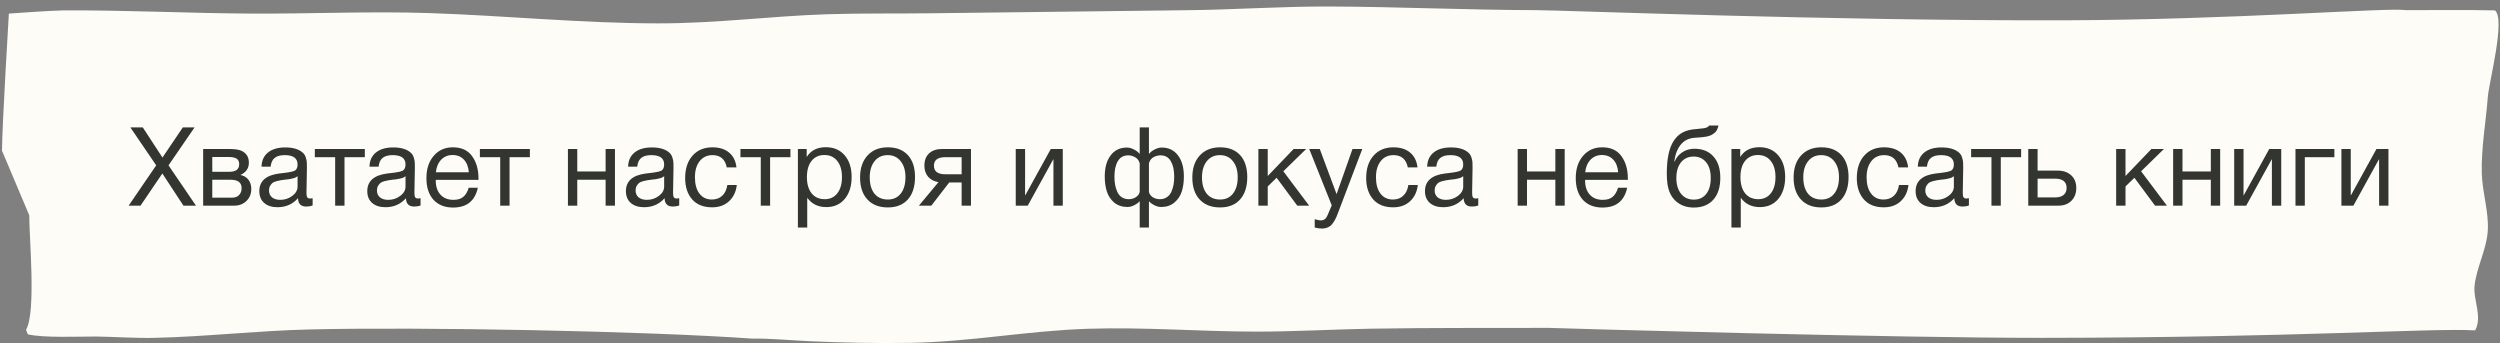 <?xml version="1.0" encoding="UTF-8"?> <svg xmlns="http://www.w3.org/2000/svg" width="364" height="50" viewBox="0 0 364 50" fill="none"><rect x="0" y="0" width="364" height="50" fill="#808080" stroke="none"/><path d="M4.055 48.677C6.318 49.222 11.397 48.988 14.028 48.998C16.831 49.041 19.737 49.254 22.517 49.19C30.06 49.017 37.462 48.149 44.985 47.969C61.442 47.577 93.71 48.192 109.522 49.299C112.135 49.257 115.194 49.56 117.822 49.677C122.671 49.893 127.635 50.001 132.512 49.919C141.408 49.77 149.576 48.15 158.441 47.868C166.696 47.606 174.606 48.27 182.795 48.284C188.453 48.295 194.128 47.944 199.787 47.853C208.333 47.715 216.967 47.761 225.522 47.74C229.233 47.866 275.595 49.208 297.41 49.19C334.497 49.159 354.083 47.731 360.376 48.102C361.47 46.163 360.093 43.689 360.289 41.658C360.557 38.985 362.044 36.329 362.218 33.655C362.399 30.886 361.438 28.083 361.352 25.309C361.242 21.589 361.942 17.842 362.226 14.122C362.399 11.906 364.839 2.796 363.264 1.513C358.999 1.415 354.615 1.486 350.334 1.479C347.693 1.056 325.455 2.885 300.31 2.955C266.544 3.048 227.535 1.486 223.696 1.478C213.654 1.455 203.572 0.985 193.498 0.947C186.58 0.922 179.71 1.417 172.794 1.487L135.596 1.932C130.61 1.996 125.524 1.915 120.557 2.071C112.053 2.338 104.43 3.421 95.669 3.404C84.49 3.383 73.63 2.275 62.533 1.907C53.837 1.619 45.267 2.024 36.588 1.979C27.431 1.932 18.212 1.451 9.073 1.518C7.458 1.53 1.291 1.979 1.291 1.979C1.291 1.979 0.295 18.483 0.291 21.946L4.259 31.341C4.248 34.624 5.285 45.455 3.791 48.02L4.055 48.677Z" fill="#FDFCF6"></path><path d="M28.327 18.554L24.535 24.074L28.535 29.946H26.711L23.639 25.258L20.455 29.946H18.727L22.743 24.074L18.983 18.554H20.791L23.655 22.938L26.615 18.554H28.327ZM29.58 29.946V21.69H33.404C33.948 21.69 34.412 21.738 34.796 21.834C35.18 21.92 35.516 22.117 35.804 22.426C36.092 22.736 36.236 23.157 36.236 23.69C36.236 24.501 35.831 25.093 35.02 25.466V25.482C35.511 25.578 35.895 25.808 36.172 26.17C36.449 26.522 36.588 26.97 36.588 27.514C36.588 28.218 36.353 28.8 35.884 29.258C35.415 29.717 34.812 29.946 34.076 29.946H29.58ZM33.26 25.018C33.825 25.018 34.225 24.928 34.46 24.746C34.705 24.554 34.828 24.277 34.828 23.914C34.828 23.552 34.711 23.285 34.476 23.114C34.241 22.944 33.836 22.858 33.26 22.858H30.908V25.018H33.26ZM30.908 26.17V28.778H33.82C34.247 28.778 34.577 28.65 34.812 28.394C35.057 28.138 35.18 27.808 35.18 27.402C35.18 26.581 34.647 26.17 33.58 26.17H30.908ZM45.518 28.858V29.914C45.24 30.021 44.931 30.074 44.59 30.074C43.811 30.074 43.411 29.669 43.39 28.858C42.611 29.733 41.614 30.17 40.398 30.17C39.587 30.17 38.942 29.962 38.462 29.546C37.992 29.13 37.758 28.56 37.758 27.834C37.758 26.362 38.734 25.504 40.686 25.258C40.814 25.237 41 25.216 41.246 25.194C42.174 25.088 42.744 24.965 42.958 24.826C43.203 24.656 43.326 24.362 43.326 23.946C43.326 23.04 42.702 22.586 41.454 22.586C40.814 22.586 40.328 22.72 39.998 22.986C39.667 23.242 39.47 23.669 39.406 24.266H38.078C38.099 23.381 38.414 22.693 39.022 22.202C39.63 21.712 40.467 21.466 41.534 21.466C42.696 21.466 43.56 21.733 44.126 22.266C44.307 22.437 44.44 22.661 44.526 22.938C44.611 23.216 44.659 23.445 44.67 23.626C44.68 23.797 44.686 24.058 44.686 24.41C44.686 24.816 44.675 25.429 44.654 26.25C44.632 27.072 44.622 27.685 44.622 28.09C44.622 28.389 44.659 28.602 44.734 28.73C44.819 28.848 44.968 28.906 45.182 28.906C45.267 28.906 45.379 28.89 45.518 28.858ZM43.326 25.658C43.23 25.733 43.128 25.797 43.022 25.85C42.915 25.904 42.776 25.946 42.606 25.978C42.446 26.01 42.334 26.037 42.27 26.058C42.216 26.069 42.078 26.09 41.854 26.122C41.63 26.144 41.512 26.154 41.502 26.154C41.171 26.197 40.952 26.229 40.846 26.25C40.75 26.261 40.558 26.304 40.27 26.378C39.992 26.453 39.795 26.538 39.678 26.634C39.56 26.73 39.443 26.874 39.326 27.066C39.219 27.248 39.166 27.466 39.166 27.722C39.166 28.149 39.31 28.485 39.598 28.73C39.896 28.976 40.302 29.098 40.814 29.098C41.464 29.098 42.046 28.906 42.558 28.522C43.07 28.138 43.326 27.685 43.326 27.162V25.658ZM53.119 22.89H50.159V29.946H48.799V22.89H45.839V21.69H53.119V22.89ZM61.236 28.858V29.914C60.959 30.021 60.65 30.074 60.308 30.074C59.53 30.074 59.13 29.669 59.108 28.858C58.33 29.733 57.332 30.17 56.116 30.17C55.306 30.17 54.66 29.962 54.18 29.546C53.711 29.13 53.476 28.56 53.476 27.834C53.476 26.362 54.452 25.504 56.404 25.258C56.532 25.237 56.719 25.216 56.964 25.194C57.892 25.088 58.463 24.965 58.676 24.826C58.922 24.656 59.044 24.362 59.044 23.946C59.044 23.04 58.42 22.586 57.172 22.586C56.532 22.586 56.047 22.72 55.716 22.986C55.386 23.242 55.188 23.669 55.124 24.266H53.796C53.818 23.381 54.132 22.693 54.74 22.202C55.348 21.712 56.186 21.466 57.252 21.466C58.415 21.466 59.279 21.733 59.844 22.266C60.026 22.437 60.159 22.661 60.244 22.938C60.33 23.216 60.378 23.445 60.388 23.626C60.399 23.797 60.404 24.058 60.404 24.41C60.404 24.816 60.394 25.429 60.372 26.25C60.351 27.072 60.34 27.685 60.34 28.09C60.34 28.389 60.378 28.602 60.452 28.73C60.538 28.848 60.687 28.906 60.9 28.906C60.986 28.906 61.098 28.89 61.236 28.858ZM59.044 25.658C58.948 25.733 58.847 25.797 58.74 25.85C58.634 25.904 58.495 25.946 58.324 25.978C58.164 26.01 58.052 26.037 57.988 26.058C57.935 26.069 57.796 26.09 57.572 26.122C57.348 26.144 57.231 26.154 57.22 26.154C56.89 26.197 56.671 26.229 56.564 26.25C56.468 26.261 56.276 26.304 55.988 26.378C55.711 26.453 55.514 26.538 55.396 26.634C55.279 26.73 55.162 26.874 55.044 27.066C54.938 27.248 54.884 27.466 54.884 27.722C54.884 28.149 55.028 28.485 55.316 28.73C55.615 28.976 56.02 29.098 56.532 29.098C57.183 29.098 57.764 28.906 58.276 28.522C58.788 28.138 59.044 27.685 59.044 27.162V25.658ZM69.574 27.338C69.158 29.258 67.958 30.218 65.974 30.218C64.758 30.218 63.803 29.84 63.11 29.082C62.428 28.325 62.086 27.274 62.086 25.93C62.086 24.597 62.438 23.52 63.142 22.698C63.857 21.866 64.785 21.45 65.926 21.45C67.195 21.45 68.134 21.882 68.742 22.746C69.361 23.6 69.67 24.682 69.67 25.994V26.186H63.462L63.446 26.282C63.446 27.157 63.675 27.845 64.134 28.346C64.593 28.848 65.222 29.098 66.022 29.098C66.62 29.098 67.089 28.96 67.43 28.682C67.782 28.405 68.054 27.957 68.246 27.338H69.574ZM68.262 25.082C68.198 24.293 67.958 23.68 67.542 23.242C67.126 22.794 66.577 22.57 65.894 22.57C65.233 22.57 64.683 22.794 64.246 23.242C63.809 23.69 63.547 24.304 63.462 25.082H68.262ZM77.151 22.89H74.191V29.946H72.831V22.89H69.871V21.69H77.151V22.89ZM84.05 29.946H82.69V21.69H84.05V24.97H88.178V21.69H89.538V29.946H88.178V26.17H84.05V29.946ZM98.893 28.858V29.914C98.615 30.021 98.306 30.074 97.965 30.074C97.186 30.074 96.786 29.669 96.765 28.858C95.986 29.733 94.989 30.17 93.773 30.17C92.962 30.17 92.317 29.962 91.837 29.546C91.367 29.13 91.133 28.56 91.133 27.834C91.133 26.362 92.109 25.504 94.061 25.258C94.189 25.237 94.375 25.216 94.621 25.194C95.549 25.088 96.119 24.965 96.333 24.826C96.578 24.656 96.701 24.362 96.701 23.946C96.701 23.04 96.077 22.586 94.829 22.586C94.189 22.586 93.703 22.72 93.373 22.986C93.042 23.242 92.845 23.669 92.781 24.266H91.453C91.474 23.381 91.789 22.693 92.397 22.202C93.005 21.712 93.842 21.466 94.909 21.466C96.071 21.466 96.935 21.733 97.501 22.266C97.682 22.437 97.815 22.661 97.901 22.938C97.986 23.216 98.034 23.445 98.045 23.626C98.055 23.797 98.061 24.058 98.061 24.41C98.061 24.816 98.05 25.429 98.029 26.25C98.007 27.072 97.997 27.685 97.997 28.09C97.997 28.389 98.034 28.602 98.109 28.73C98.194 28.848 98.343 28.906 98.557 28.906C98.642 28.906 98.754 28.89 98.893 28.858ZM96.701 25.658C96.605 25.733 96.503 25.797 96.397 25.85C96.29 25.904 96.151 25.946 95.981 25.978C95.821 26.01 95.709 26.037 95.645 26.058C95.591 26.069 95.453 26.09 95.229 26.122C95.005 26.144 94.887 26.154 94.877 26.154C94.546 26.197 94.327 26.229 94.221 26.25C94.125 26.261 93.933 26.304 93.645 26.378C93.367 26.453 93.17 26.538 93.053 26.634C92.935 26.73 92.818 26.874 92.701 27.066C92.594 27.248 92.541 27.466 92.541 27.722C92.541 28.149 92.685 28.485 92.973 28.73C93.271 28.976 93.677 29.098 94.189 29.098C94.839 29.098 95.421 28.906 95.933 28.522C96.445 28.138 96.701 27.685 96.701 27.162V25.658ZM107.278 26.938C107.161 27.93 106.782 28.72 106.142 29.306C105.513 29.893 104.692 30.186 103.678 30.186C102.43 30.186 101.465 29.802 100.782 29.034C100.1 28.256 99.758 27.221 99.758 25.93C99.758 24.554 100.116 23.466 100.83 22.666C101.545 21.856 102.51 21.45 103.726 21.45C104.74 21.45 105.55 21.706 106.158 22.218C106.766 22.72 107.124 23.44 107.23 24.378H105.822C105.577 23.184 104.884 22.586 103.742 22.586C102.953 22.586 102.329 22.88 101.87 23.466C101.412 24.042 101.182 24.826 101.182 25.818C101.182 26.821 101.401 27.61 101.838 28.186C102.276 28.762 102.878 29.05 103.646 29.05C104.265 29.05 104.766 28.869 105.15 28.506C105.545 28.144 105.796 27.621 105.902 26.938H107.278ZM115.088 22.89H112.128V29.946H110.768V22.89H107.808V21.69H115.088V22.89ZM117.454 21.69V22.858C118.052 21.909 118.98 21.434 120.238 21.434C121.39 21.434 122.302 21.824 122.974 22.602C123.657 23.381 123.998 24.437 123.998 25.77C123.998 27.104 123.662 28.17 122.99 28.97C122.329 29.76 121.433 30.154 120.302 30.154C119.118 30.154 118.196 29.701 117.534 28.794V33.13H116.174V21.69H117.454ZM120.03 22.57C119.241 22.57 118.617 22.858 118.158 23.434C117.71 24 117.486 24.784 117.486 25.786C117.486 26.789 117.716 27.578 118.174 28.154C118.644 28.72 119.278 29.002 120.078 29.002C120.857 29.002 121.47 28.714 121.918 28.138C122.366 27.562 122.59 26.778 122.59 25.786C122.59 24.784 122.361 24 121.902 23.434C121.454 22.858 120.83 22.57 120.03 22.57ZM126.315 22.634C127.04 21.845 128.027 21.45 129.275 21.45C130.523 21.45 131.493 21.829 132.187 22.586C132.88 23.344 133.227 24.405 133.227 25.77C133.227 27.168 132.88 28.256 132.187 29.034C131.493 29.813 130.517 30.202 129.259 30.202C128 30.202 127.013 29.818 126.299 29.05C125.584 28.282 125.227 27.216 125.227 25.85C125.227 24.496 125.589 23.424 126.315 22.634ZM131.131 23.466C130.672 22.88 130.043 22.586 129.243 22.586C128.443 22.586 127.808 22.88 127.339 23.466C126.869 24.053 126.635 24.837 126.635 25.818C126.635 26.832 126.864 27.626 127.323 28.202C127.792 28.768 128.443 29.05 129.275 29.05C130.075 29.05 130.699 28.762 131.147 28.186C131.605 27.61 131.835 26.816 131.835 25.802C131.835 24.821 131.6 24.042 131.131 23.466ZM141.374 29.946H140.014V26.57H138.206L135.598 29.946H133.79L136.638 26.522C136.03 26.426 135.534 26.17 135.15 25.754C134.777 25.328 134.59 24.784 134.59 24.122C134.59 23.354 134.82 22.757 135.278 22.33C135.737 21.904 136.372 21.69 137.182 21.69H141.374V29.946ZM140.014 22.89H137.614C136.526 22.89 135.982 23.301 135.982 24.122C135.982 24.954 136.526 25.37 137.614 25.37H140.014V22.89ZM149.637 29.946H147.893V21.69H149.253V28.426H149.285L152.997 21.69H154.741V29.946H153.381V23.21H153.349L149.637 29.946ZM172.373 25.69C172.373 26.512 172.272 27.242 172.069 27.882C171.866 28.522 171.504 29.061 170.981 29.498C170.469 29.925 169.824 30.138 169.045 30.138C168.746 30.138 168.426 30.053 168.085 29.882C167.744 29.712 167.488 29.525 167.317 29.322H167.285V33.13H165.941V29.322H165.909C165.738 29.525 165.482 29.712 165.141 29.882C164.8 30.053 164.48 30.138 164.181 30.138C163.402 30.138 162.752 29.925 162.229 29.498C161.717 29.061 161.36 28.522 161.157 27.882C160.954 27.242 160.853 26.512 160.853 25.69C160.853 24.389 161.141 23.365 161.717 22.618C162.293 21.861 163.077 21.482 164.069 21.482C164.41 21.482 164.757 21.578 165.109 21.77C165.472 21.952 165.733 22.154 165.893 22.378H165.941V18.554H167.285V22.378H167.333C167.493 22.154 167.749 21.952 168.101 21.77C168.464 21.578 168.816 21.482 169.157 21.482C170.149 21.482 170.933 21.861 171.509 22.618C172.085 23.365 172.373 24.389 172.373 25.69ZM170.965 25.722C170.965 24.773 170.8 24.021 170.469 23.466C170.138 22.901 169.637 22.618 168.965 22.618C168.613 22.618 168.272 22.709 167.941 22.89C167.621 23.072 167.402 23.365 167.285 23.77V27.93C167.338 28.229 167.514 28.485 167.813 28.698C168.122 28.901 168.48 29.002 168.885 29.002C169.28 29.002 169.616 28.906 169.893 28.714C170.181 28.522 170.4 28.261 170.549 27.93C170.698 27.589 170.805 27.242 170.869 26.89C170.933 26.528 170.965 26.138 170.965 25.722ZM165.941 27.93V23.77C165.824 23.365 165.6 23.072 165.269 22.89C164.949 22.709 164.613 22.618 164.261 22.618C163.589 22.618 163.088 22.901 162.757 23.466C162.426 24.021 162.261 24.773 162.261 25.722C162.261 26.138 162.293 26.528 162.357 26.89C162.421 27.242 162.528 27.589 162.677 27.93C162.826 28.261 163.04 28.522 163.317 28.714C163.605 28.906 163.946 29.002 164.341 29.002C164.746 29.002 165.098 28.901 165.397 28.698C165.706 28.485 165.888 28.229 165.941 27.93ZM174.69 22.634C175.415 21.845 176.402 21.45 177.65 21.45C178.898 21.45 179.868 21.829 180.562 22.586C181.255 23.344 181.602 24.405 181.602 25.77C181.602 27.168 181.255 28.256 180.562 29.034C179.868 29.813 178.892 30.202 177.634 30.202C176.375 30.202 175.388 29.818 174.674 29.05C173.959 28.282 173.602 27.216 173.602 25.85C173.602 24.496 173.964 23.424 174.69 22.634ZM179.506 23.466C179.047 22.88 178.418 22.586 177.618 22.586C176.818 22.586 176.183 22.88 175.714 23.466C175.244 24.053 175.01 24.837 175.01 25.818C175.01 26.832 175.239 27.626 175.698 28.202C176.167 28.768 176.818 29.05 177.65 29.05C178.45 29.05 179.074 28.762 179.522 28.186C179.98 27.61 180.21 26.816 180.21 25.802C180.21 24.821 179.975 24.042 179.506 23.466ZM190.613 29.946H188.885L185.877 25.882L184.581 27.146V29.946H183.221V21.69H184.581V25.626L188.357 21.69H190.181L186.853 24.938L190.613 29.946ZM198.35 21.69L194.814 31.002C194.675 31.376 194.553 31.664 194.446 31.866C194.35 32.08 194.206 32.309 194.014 32.554C193.833 32.81 193.609 32.992 193.342 33.098C193.086 33.216 192.782 33.274 192.43 33.274C192.163 33.274 191.827 33.226 191.422 33.13V31.914C191.817 32.032 192.11 32.09 192.302 32.09C192.75 32.09 193.07 31.861 193.262 31.402L193.902 29.898L190.622 21.69H192.158L194.606 28.266L196.926 21.69H198.35ZM206.435 26.938C206.317 27.93 205.939 28.72 205.299 29.306C204.669 29.893 203.848 30.186 202.835 30.186C201.587 30.186 200.621 29.802 199.939 29.034C199.256 28.256 198.915 27.221 198.915 25.93C198.915 24.554 199.272 23.466 199.987 22.666C200.701 21.856 201.667 21.45 202.883 21.45C203.896 21.45 204.707 21.706 205.315 22.218C205.923 22.72 206.28 23.44 206.387 24.378H204.979C204.733 23.184 204.04 22.586 202.899 22.586C202.109 22.586 201.485 22.88 201.027 23.466C200.568 24.042 200.339 24.826 200.339 25.818C200.339 26.821 200.557 27.61 200.995 28.186C201.432 28.762 202.035 29.05 202.803 29.05C203.421 29.05 203.923 28.869 204.307 28.506C204.701 28.144 204.952 27.621 205.059 26.938H206.435ZM215.236 28.858V29.914C214.959 30.021 214.65 30.074 214.308 30.074C213.53 30.074 213.13 29.669 213.108 28.858C212.33 29.733 211.332 30.17 210.116 30.17C209.306 30.17 208.66 29.962 208.18 29.546C207.711 29.13 207.476 28.56 207.476 27.834C207.476 26.362 208.452 25.504 210.404 25.258C210.532 25.237 210.719 25.216 210.964 25.194C211.892 25.088 212.463 24.965 212.676 24.826C212.922 24.656 213.044 24.362 213.044 23.946C213.044 23.04 212.42 22.586 211.172 22.586C210.532 22.586 210.047 22.72 209.716 22.986C209.386 23.242 209.188 23.669 209.124 24.266H207.796C207.818 23.381 208.132 22.693 208.74 22.202C209.348 21.712 210.186 21.466 211.252 21.466C212.415 21.466 213.279 21.733 213.844 22.266C214.026 22.437 214.159 22.661 214.244 22.938C214.33 23.216 214.378 23.445 214.388 23.626C214.399 23.797 214.404 24.058 214.404 24.41C214.404 24.816 214.394 25.429 214.372 26.25C214.351 27.072 214.34 27.685 214.34 28.09C214.34 28.389 214.378 28.602 214.452 28.73C214.538 28.848 214.687 28.906 214.9 28.906C214.986 28.906 215.098 28.89 215.236 28.858ZM213.044 25.658C212.948 25.733 212.847 25.797 212.74 25.85C212.634 25.904 212.495 25.946 212.324 25.978C212.164 26.01 212.052 26.037 211.988 26.058C211.935 26.069 211.796 26.09 211.572 26.122C211.348 26.144 211.231 26.154 211.22 26.154C210.89 26.197 210.671 26.229 210.564 26.25C210.468 26.261 210.276 26.304 209.988 26.378C209.711 26.453 209.514 26.538 209.396 26.634C209.279 26.73 209.162 26.874 209.044 27.066C208.938 27.248 208.884 27.466 208.884 27.722C208.884 28.149 209.028 28.485 209.316 28.73C209.615 28.976 210.02 29.098 210.532 29.098C211.183 29.098 211.764 28.906 212.276 28.522C212.788 28.138 213.044 27.685 213.044 27.162V25.658ZM222.331 29.946H220.971V21.69H222.331V24.97H226.459V21.69H227.819V29.946H226.459V26.17H222.331V29.946ZM236.918 27.338C236.502 29.258 235.302 30.218 233.318 30.218C232.102 30.218 231.147 29.84 230.454 29.082C229.771 28.325 229.43 27.274 229.43 25.93C229.43 24.597 229.782 23.52 230.486 22.698C231.201 21.866 232.129 21.45 233.27 21.45C234.539 21.45 235.478 21.882 236.086 22.746C236.705 23.6 237.014 24.682 237.014 25.994V26.186H230.806L230.79 26.282C230.79 27.157 231.019 27.845 231.478 28.346C231.937 28.848 232.566 29.098 233.366 29.098C233.963 29.098 234.433 28.96 234.774 28.682C235.126 28.405 235.398 27.957 235.59 27.338H236.918ZM235.606 25.082C235.542 24.293 235.302 23.68 234.886 23.242C234.47 22.794 233.921 22.57 233.238 22.57C232.577 22.57 232.027 22.794 231.59 23.242C231.153 23.69 230.891 24.304 230.806 25.082H235.606ZM243.677 20.538C244.039 19.973 244.477 19.557 244.989 19.29C245.501 19.013 246.151 18.848 246.941 18.794C247.826 18.73 248.365 18.645 248.557 18.538C248.685 18.474 248.781 18.389 248.845 18.282H250.205C250.173 18.453 250.125 18.608 250.061 18.746C250.007 18.885 249.943 19.008 249.869 19.114C249.805 19.21 249.709 19.301 249.581 19.386C249.463 19.472 249.362 19.546 249.277 19.61C249.191 19.664 249.063 19.717 248.893 19.77C248.733 19.813 248.605 19.85 248.509 19.882C248.413 19.904 248.263 19.925 248.061 19.946C247.869 19.968 247.73 19.984 247.645 19.994C247.559 20.005 247.405 20.016 247.181 20.026C246.957 20.037 246.813 20.048 246.749 20.058C245.874 20.122 245.191 20.464 244.701 21.082C244.21 21.69 243.901 22.506 243.773 23.53H243.821C244.055 22.965 244.429 22.512 244.941 22.17C245.453 21.829 246.045 21.658 246.717 21.658C247.89 21.658 248.807 22.032 249.469 22.778C250.141 23.514 250.477 24.549 250.477 25.882C250.477 27.258 250.135 28.325 249.453 29.082C248.781 29.84 247.831 30.218 246.605 30.218C245.602 30.218 244.754 29.925 244.061 29.338C243.367 28.741 242.941 27.888 242.781 26.778C242.717 26.33 242.685 25.829 242.685 25.274C242.685 23.13 243.015 21.552 243.677 20.538ZM244.077 25.93C244.077 26.869 244.301 27.626 244.749 28.202C245.207 28.778 245.831 29.066 246.621 29.066C247.389 29.066 247.991 28.789 248.429 28.234C248.866 27.68 249.085 26.906 249.085 25.914C249.085 24.944 248.861 24.181 248.413 23.626C247.965 23.072 247.357 22.794 246.589 22.794C245.821 22.794 245.207 23.077 244.749 23.642C244.301 24.197 244.077 24.96 244.077 25.93ZM253.376 21.69V22.858C253.974 21.909 254.902 21.434 256.16 21.434C257.312 21.434 258.224 21.824 258.896 22.602C259.579 23.381 259.92 24.437 259.92 25.77C259.92 27.104 259.584 28.17 258.912 28.97C258.251 29.76 257.355 30.154 256.224 30.154C255.04 30.154 254.118 29.701 253.456 28.794V33.13H252.096V21.69H253.376ZM255.952 22.57C255.163 22.57 254.539 22.858 254.08 23.434C253.632 24 253.408 24.784 253.408 25.786C253.408 26.789 253.638 27.578 254.096 28.154C254.566 28.72 255.2 29.002 256 29.002C256.779 29.002 257.392 28.714 257.84 28.138C258.288 27.562 258.512 26.778 258.512 25.786C258.512 24.784 258.283 24 257.824 23.434C257.376 22.858 256.752 22.57 255.952 22.57ZM262.237 22.634C262.962 21.845 263.949 21.45 265.197 21.45C266.445 21.45 267.415 21.829 268.109 22.586C268.802 23.344 269.149 24.405 269.149 25.77C269.149 27.168 268.802 28.256 268.109 29.034C267.415 29.813 266.439 30.202 265.181 30.202C263.922 30.202 262.935 29.818 262.221 29.05C261.506 28.282 261.149 27.216 261.149 25.85C261.149 24.496 261.511 23.424 262.237 22.634ZM267.053 23.466C266.594 22.88 265.965 22.586 265.165 22.586C264.365 22.586 263.73 22.88 263.261 23.466C262.791 24.053 262.557 24.837 262.557 25.818C262.557 26.832 262.786 27.626 263.245 28.202C263.714 28.768 264.365 29.05 265.197 29.05C265.997 29.05 266.621 28.762 267.069 28.186C267.527 27.61 267.757 26.816 267.757 25.802C267.757 24.821 267.522 24.042 267.053 23.466ZM277.872 26.938C277.755 27.93 277.376 28.72 276.736 29.306C276.107 29.893 275.285 30.186 274.272 30.186C273.024 30.186 272.059 29.802 271.376 29.034C270.693 28.256 270.352 27.221 270.352 25.93C270.352 24.554 270.709 23.466 271.424 22.666C272.139 21.856 273.104 21.45 274.32 21.45C275.333 21.45 276.144 21.706 276.752 22.218C277.36 22.72 277.717 23.44 277.824 24.378H276.416C276.171 23.184 275.477 22.586 274.336 22.586C273.547 22.586 272.923 22.88 272.464 23.466C272.005 24.042 271.776 24.826 271.776 25.818C271.776 26.821 271.995 27.61 272.432 28.186C272.869 28.762 273.472 29.05 274.24 29.05C274.859 29.05 275.36 28.869 275.744 28.506C276.139 28.144 276.389 27.621 276.496 26.938H277.872ZM286.674 28.858V29.914C286.397 30.021 286.087 30.074 285.746 30.074C284.967 30.074 284.567 29.669 284.546 28.858C283.767 29.733 282.77 30.17 281.554 30.17C280.743 30.17 280.098 29.962 279.618 29.546C279.149 29.13 278.914 28.56 278.914 27.834C278.914 26.362 279.89 25.504 281.842 25.258C281.97 25.237 282.157 25.216 282.402 25.194C283.33 25.088 283.901 24.965 284.114 24.826C284.359 24.656 284.482 24.362 284.482 23.946C284.482 23.04 283.858 22.586 282.61 22.586C281.97 22.586 281.485 22.72 281.154 22.986C280.823 23.242 280.626 23.669 280.562 24.266H279.234C279.255 23.381 279.57 22.693 280.178 22.202C280.786 21.712 281.623 21.466 282.69 21.466C283.853 21.466 284.717 21.733 285.282 22.266C285.463 22.437 285.597 22.661 285.682 22.938C285.767 23.216 285.815 23.445 285.826 23.626C285.837 23.797 285.842 24.058 285.842 24.41C285.842 24.816 285.831 25.429 285.81 26.25C285.789 27.072 285.778 27.685 285.778 28.09C285.778 28.389 285.815 28.602 285.89 28.73C285.975 28.848 286.125 28.906 286.338 28.906C286.423 28.906 286.535 28.89 286.674 28.858ZM284.482 25.658C284.386 25.733 284.285 25.797 284.178 25.85C284.071 25.904 283.933 25.946 283.762 25.978C283.602 26.01 283.49 26.037 283.426 26.058C283.373 26.069 283.234 26.09 283.01 26.122C282.786 26.144 282.669 26.154 282.658 26.154C282.327 26.197 282.109 26.229 282.002 26.25C281.906 26.261 281.714 26.304 281.426 26.378C281.149 26.453 280.951 26.538 280.834 26.634C280.717 26.73 280.599 26.874 280.482 27.066C280.375 27.248 280.322 27.466 280.322 27.722C280.322 28.149 280.466 28.485 280.754 28.73C281.053 28.976 281.458 29.098 281.97 29.098C282.621 29.098 283.202 28.906 283.714 28.522C284.226 28.138 284.482 27.685 284.482 27.162V25.658ZM294.276 22.89H291.316V29.946H289.956V22.89H286.996V21.69H294.276V22.89ZM301.57 25.53C302.061 25.978 302.306 26.592 302.306 27.37C302.306 28.149 302.066 28.773 301.586 29.242C301.117 29.712 300.482 29.946 299.682 29.946H295.314V21.69H296.674V24.842H299.618C300.429 24.842 301.079 25.072 301.57 25.53ZM299.186 26.01H296.674V28.746H299.186C299.741 28.746 300.162 28.629 300.45 28.394C300.749 28.149 300.898 27.808 300.898 27.37C300.898 26.464 300.327 26.01 299.186 26.01ZM315.504 29.946H313.776L310.768 25.882L309.472 27.146V29.946H308.112V21.69H309.472V25.626L313.248 21.69H315.072L311.744 24.938L315.504 29.946ZM317.769 29.946H316.409V21.69H317.769V24.97H321.897V21.69H323.257V29.946H321.897V26.17H317.769V29.946ZM327.043 29.946H325.299V21.69H326.659V28.426H326.691L330.403 21.69H332.147V29.946H330.787V23.21H330.755L327.043 29.946ZM339.886 22.89H335.582V29.946H334.222V21.69H339.886V22.89ZM342.653 29.946H340.909V21.69H342.269V28.426H342.301L346.013 21.69H347.757V29.946H346.397V23.21H346.365L342.653 29.946Z" fill="#333531"></path></svg> 